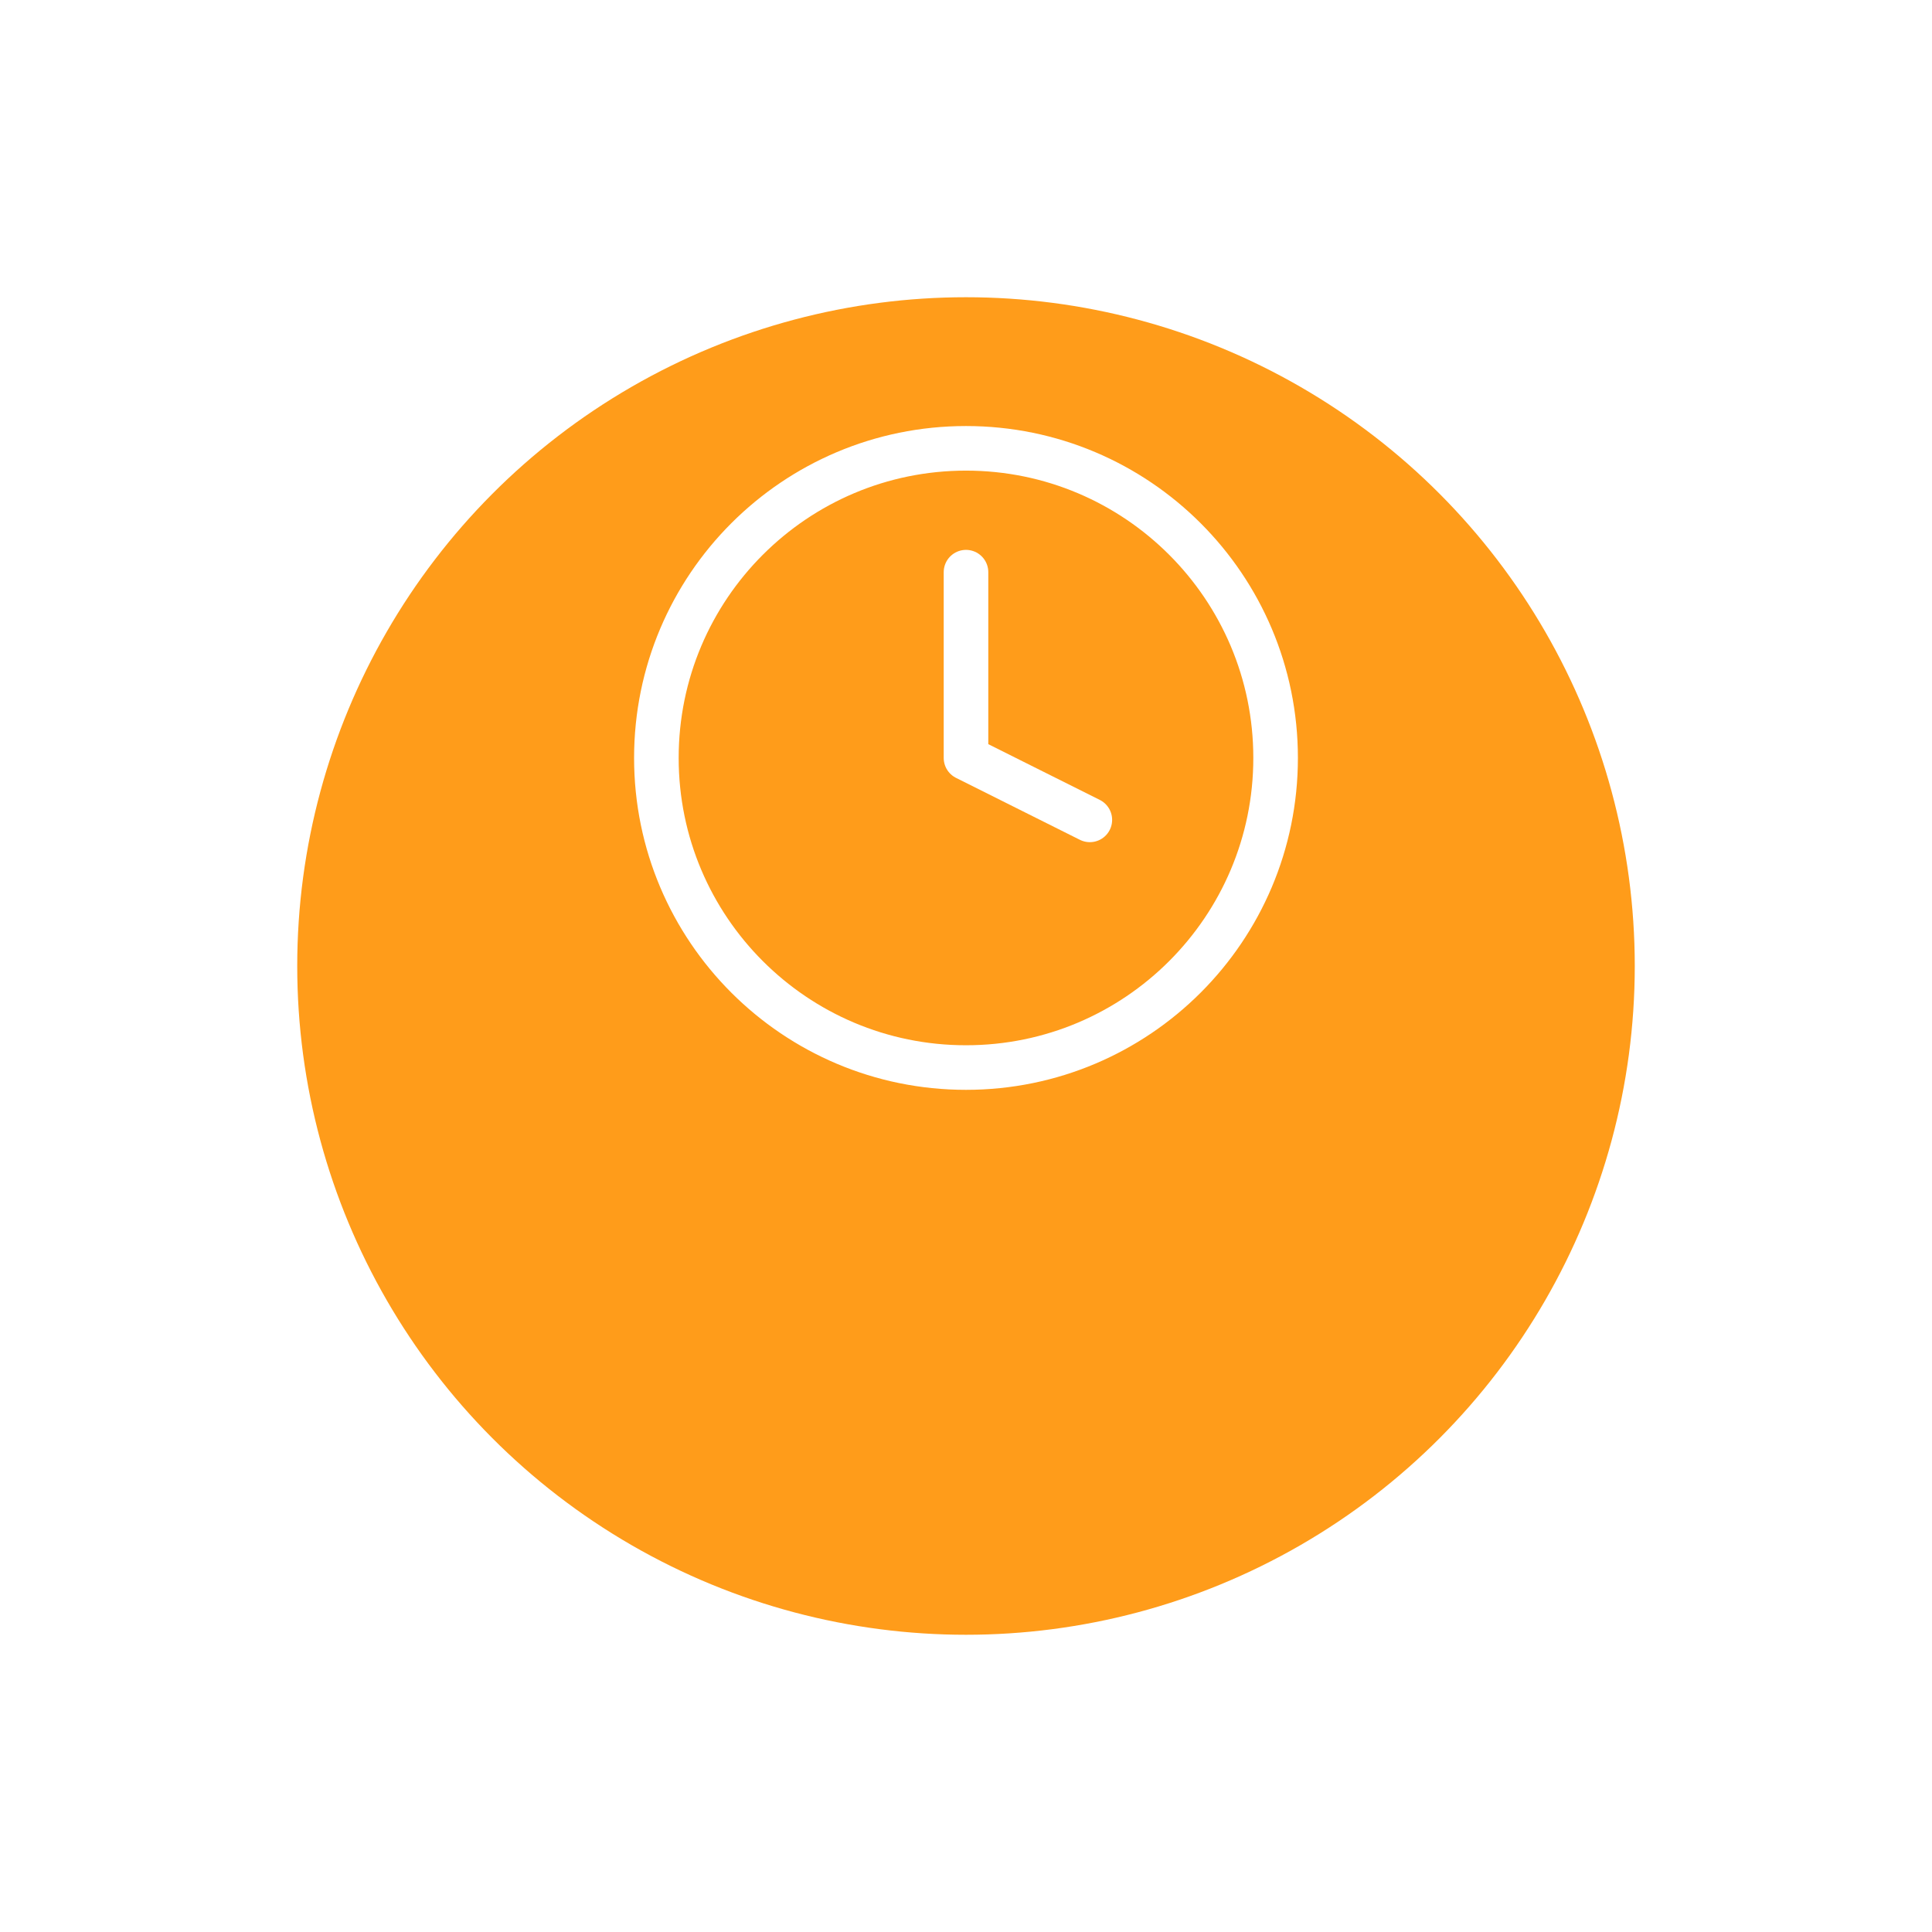 <svg width="130" height="130" viewBox="0 0 130 130" fill="none" xmlns="http://www.w3.org/2000/svg">
<g filter="url(#filter0_d_177_712)">
<circle cx="65" cy="51" r="45" fill="#FF9C1A"/>
</g>
<path d="M65 71.833C76.506 71.833 85.833 62.506 85.833 51C85.833 39.494 76.506 30.167 65 30.167C53.494 30.167 44.166 39.494 44.166 51C44.166 62.506 53.494 71.833 65 71.833Z" stroke="white" stroke-width="3" stroke-linecap="round" stroke-linejoin="round"/>
<path d="M65 38.5V51L73.333 55.167" stroke="white" stroke-width="3" stroke-linecap="round" stroke-linejoin="round"/>
<defs>
<filter id="filter0_d_177_712" x="0" y="0" width="130" height="130" filterUnits="userSpaceOnUse" color-interpolation-filters="sRGB">
<feFlood flood-opacity="0" result="BackgroundImageFix"/>
<feColorMatrix in="SourceAlpha" type="matrix" values="0 0 0 0 0 0 0 0 0 0 0 0 0 0 0 0 0 0 127 0" result="hardAlpha"/>
<feOffset dy="14"/>
<feGaussianBlur stdDeviation="10"/>
<feComposite in2="hardAlpha" operator="out"/>
<feColorMatrix type="matrix" values="0 0 0 0 1 0 0 0 0 0.612 0 0 0 0 0.102 0 0 0 0.4 0"/>
<feBlend mode="normal" in2="BackgroundImageFix" result="effect1_dropShadow_177_712"/>
<feBlend mode="normal" in="SourceGraphic" in2="effect1_dropShadow_177_712" result="shape"/>
</filter>
</defs>
</svg>
